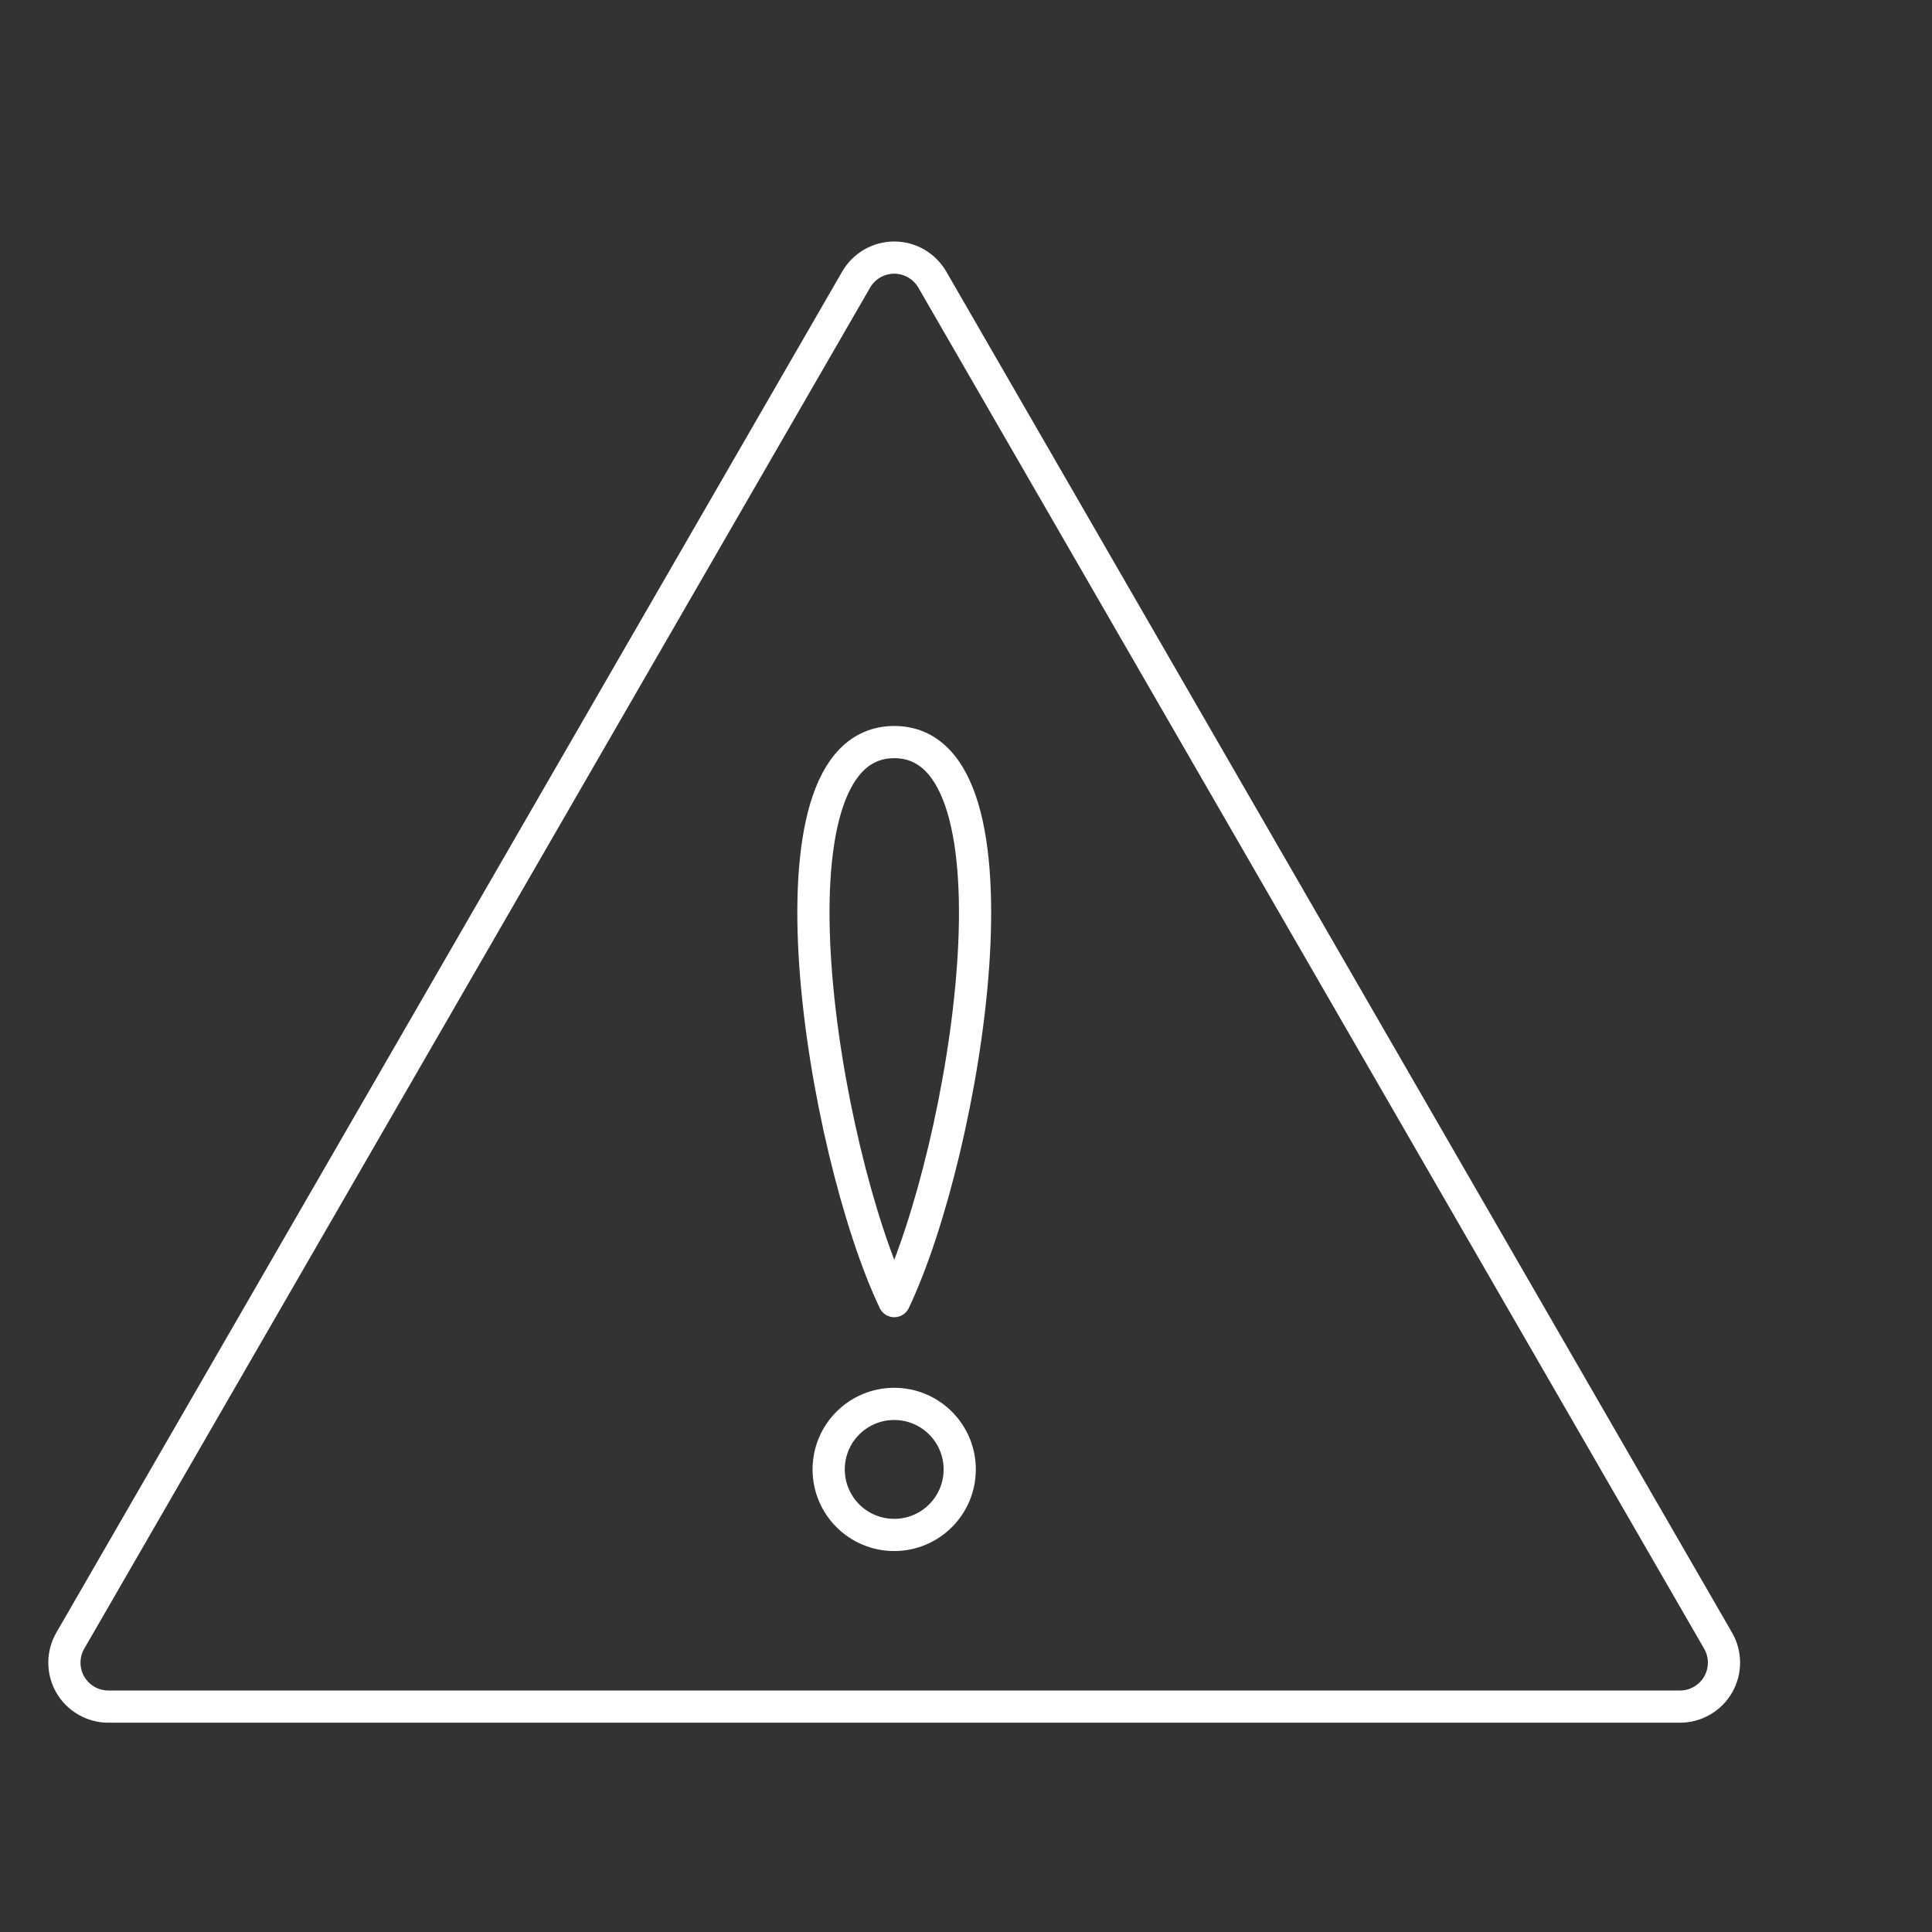 <svg width="60" height="60" viewBox="0 0 60 60" fill="none" xmlns="http://www.w3.org/2000/svg">
<rect x="0" y="0" width="60" height="60" fill="#333333" stroke="none"/>
<path d="M26.589 8.682L2.182 50.954C2.062 51.161 2 51.397 2 51.636C2 51.876 2.063 52.111 2.183 52.318C2.303 52.525 2.475 52.697 2.683 52.817C2.89 52.937 3.125 53 3.365 53H52.177C52.416 53 52.651 52.936 52.858 52.816C53.065 52.697 53.237 52.525 53.357 52.317C53.477 52.11 53.54 51.875 53.54 51.636C53.54 51.396 53.477 51.161 53.358 50.954L28.953 8.682C28.833 8.475 28.661 8.303 28.453 8.183C28.246 8.063 28.01 8 27.771 8C27.531 8 27.296 8.063 27.088 8.183C26.881 8.303 26.709 8.475 26.589 8.682Z" stroke="white" stroke-linecap="round" stroke-linejoin="round"/>
<path d="M27.772 40.407C29.993 35.739 32.084 23.046 27.772 23.046C23.46 23.046 25.549 35.734 27.772 40.407Z" stroke="white" stroke-linecap="round" stroke-linejoin="round"/>
<path d="M27.77 47.669C28.894 47.669 29.805 46.758 29.805 45.634C29.805 44.51 28.894 43.599 27.77 43.599C26.646 43.599 25.735 44.51 25.735 45.634C25.735 46.758 26.646 47.669 27.77 47.669Z" stroke="white" stroke-linecap="round" stroke-linejoin="round"/>
</svg>
